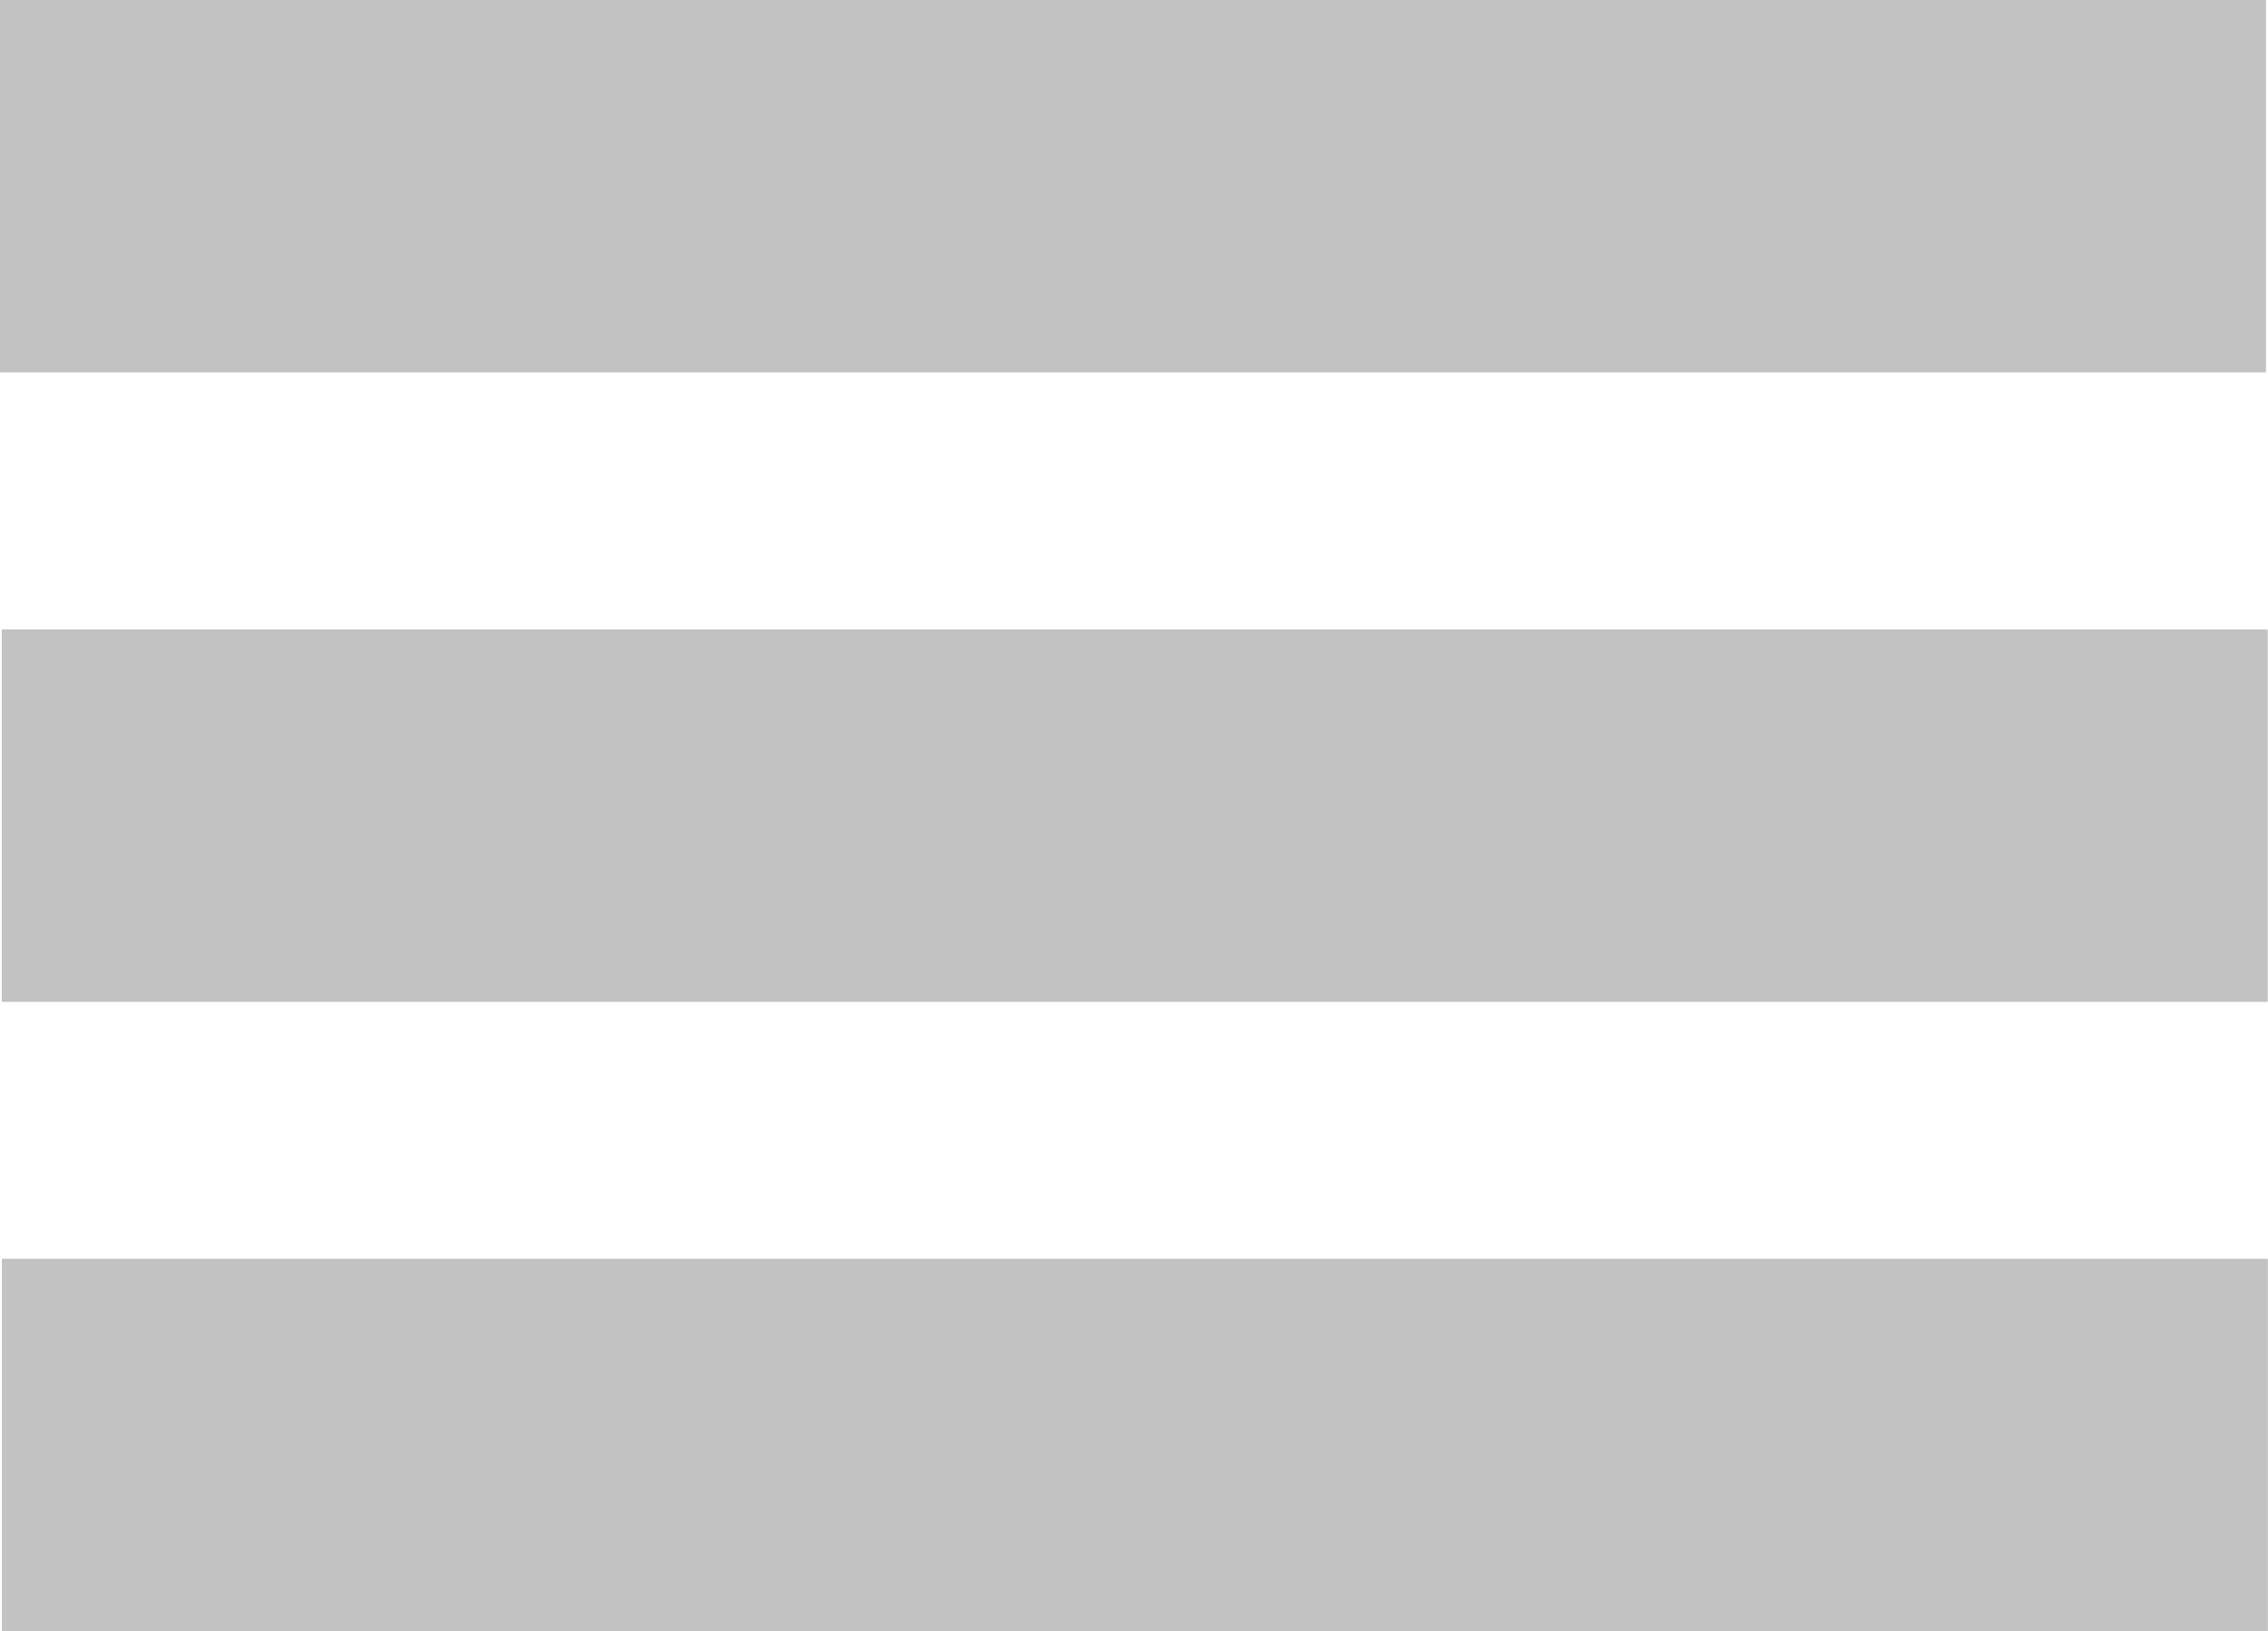 <?xml version="1.0" encoding="utf-8"?>
<!-- Generator: Adobe Illustrator 15.1.0, SVG Export Plug-In . SVG Version: 6.00 Build 0)  -->
<!DOCTYPE svg PUBLIC "-//W3C//DTD SVG 1.1//EN" "http://www.w3.org/Graphics/SVG/1.1/DTD/svg11.dtd">
<svg version="1.1" id="Layer_1" xmlns="http://www.w3.org/2000/svg" xmlns:xlink="http://www.w3.org/1999/xlink" x="0px" y="0px"
	 width="18.016px" height="12.959px" viewBox="0 0 18.016 12.959" enable-background="new 0 0 18.016 12.959" xml:space="preserve">
<rect x="0" fill="#C2C2C2" width="18" height="2.958"/>
<rect x="0.014" y="5" fill="#C2C2C2" width="18" height="2.959"/>
<rect x="0.015" y="10" fill="#C2C2C2" width="18" height="2.959"/>
</svg>
